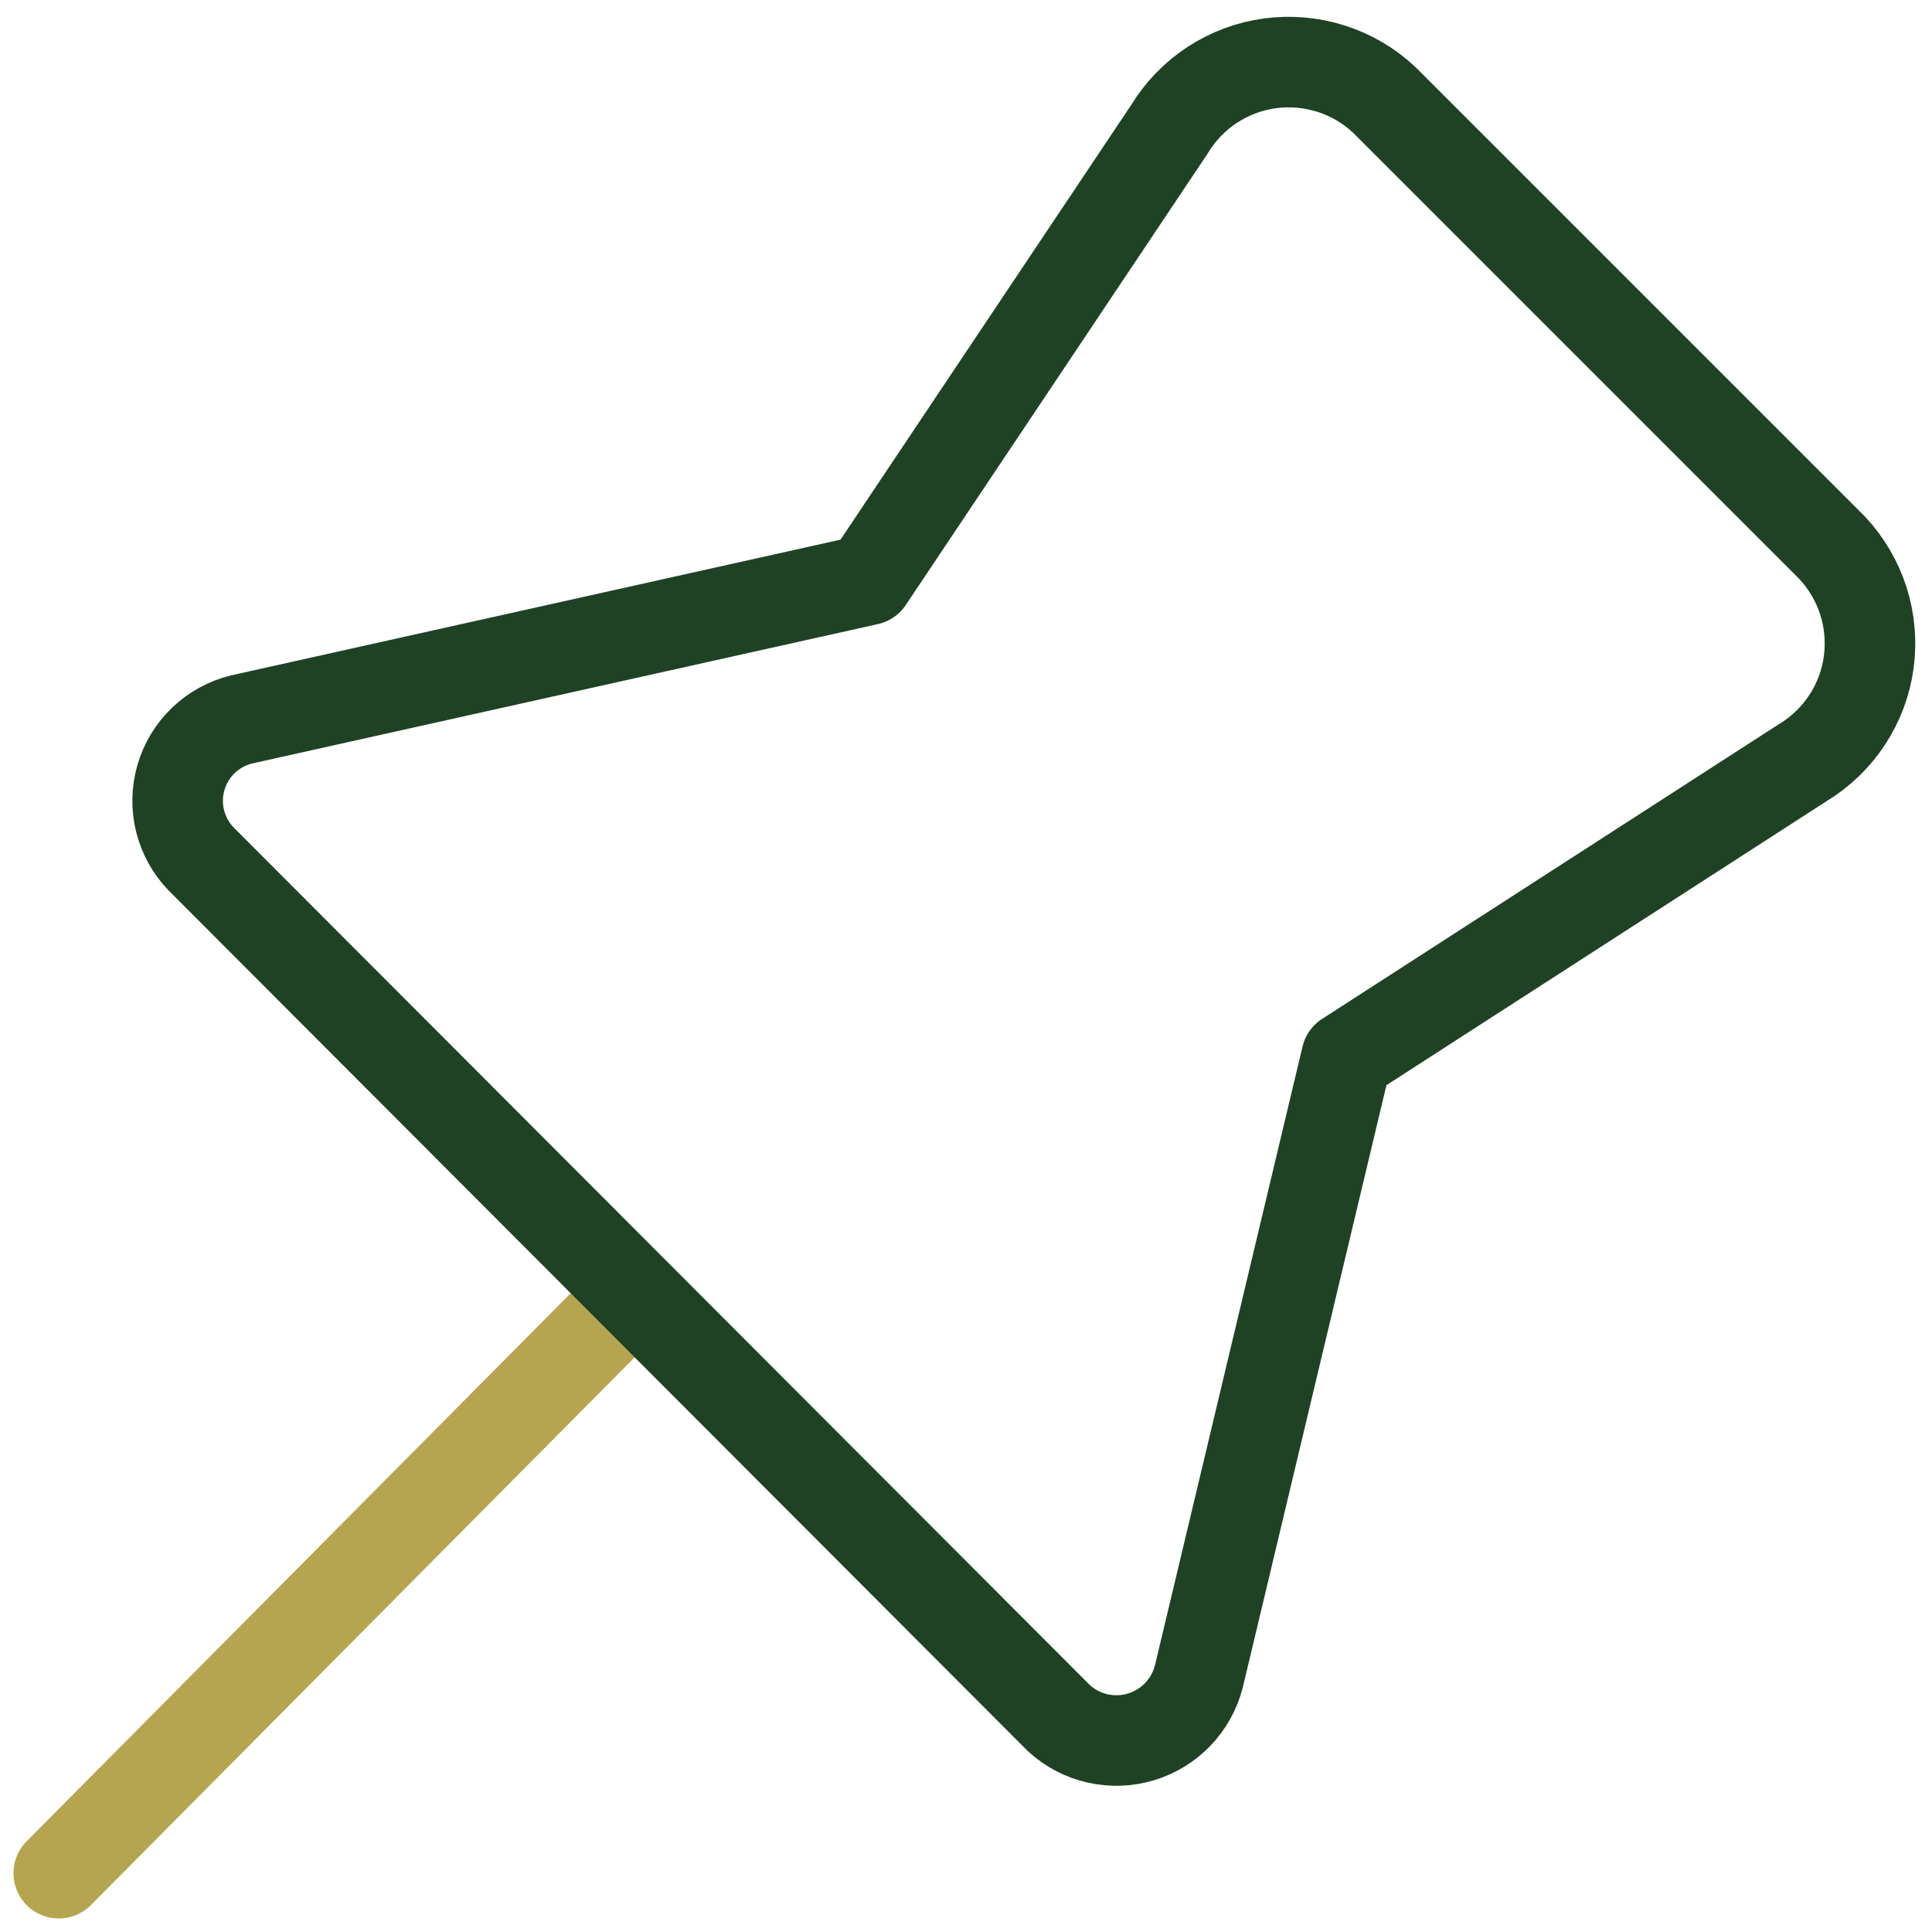 <svg fill="none" height="32" viewBox="0 0 32 32" width="32" xmlns="http://www.w3.org/2000/svg"><g stroke-linecap="round" stroke-linejoin="round" stroke-width="1.5"><path d="m10.425 21.505-9.452 9.521" stroke="#b6a550"/><path d="m22.304 17.507 7.557-4.876c.294-.178.545-.42.734-.708.189-.288.311-.614.357-.955s.016-.688-.089-1.016c-.105-.328-.282-.628-.517-.879l-7.418-7.418c-.251-.236-.551-.413-.879-.517s-.675-.135-1.016-.089-.667.169-.955.357c-.288.189-.53.44-.708.734l-4.992 7.465-10.376 2.311c-.237.058-.455.177-.632.346s-.305.381-.373.616-.073.483-.014.72c.059.237.179.454.349.63l14.213 14.236c.18.163.399.277.635.33.237.053.483.045.716-.025.232-.07.443-.198.611-.373.168-.175.288-.39.349-.625z" stroke="#1f4224"/></g></svg>